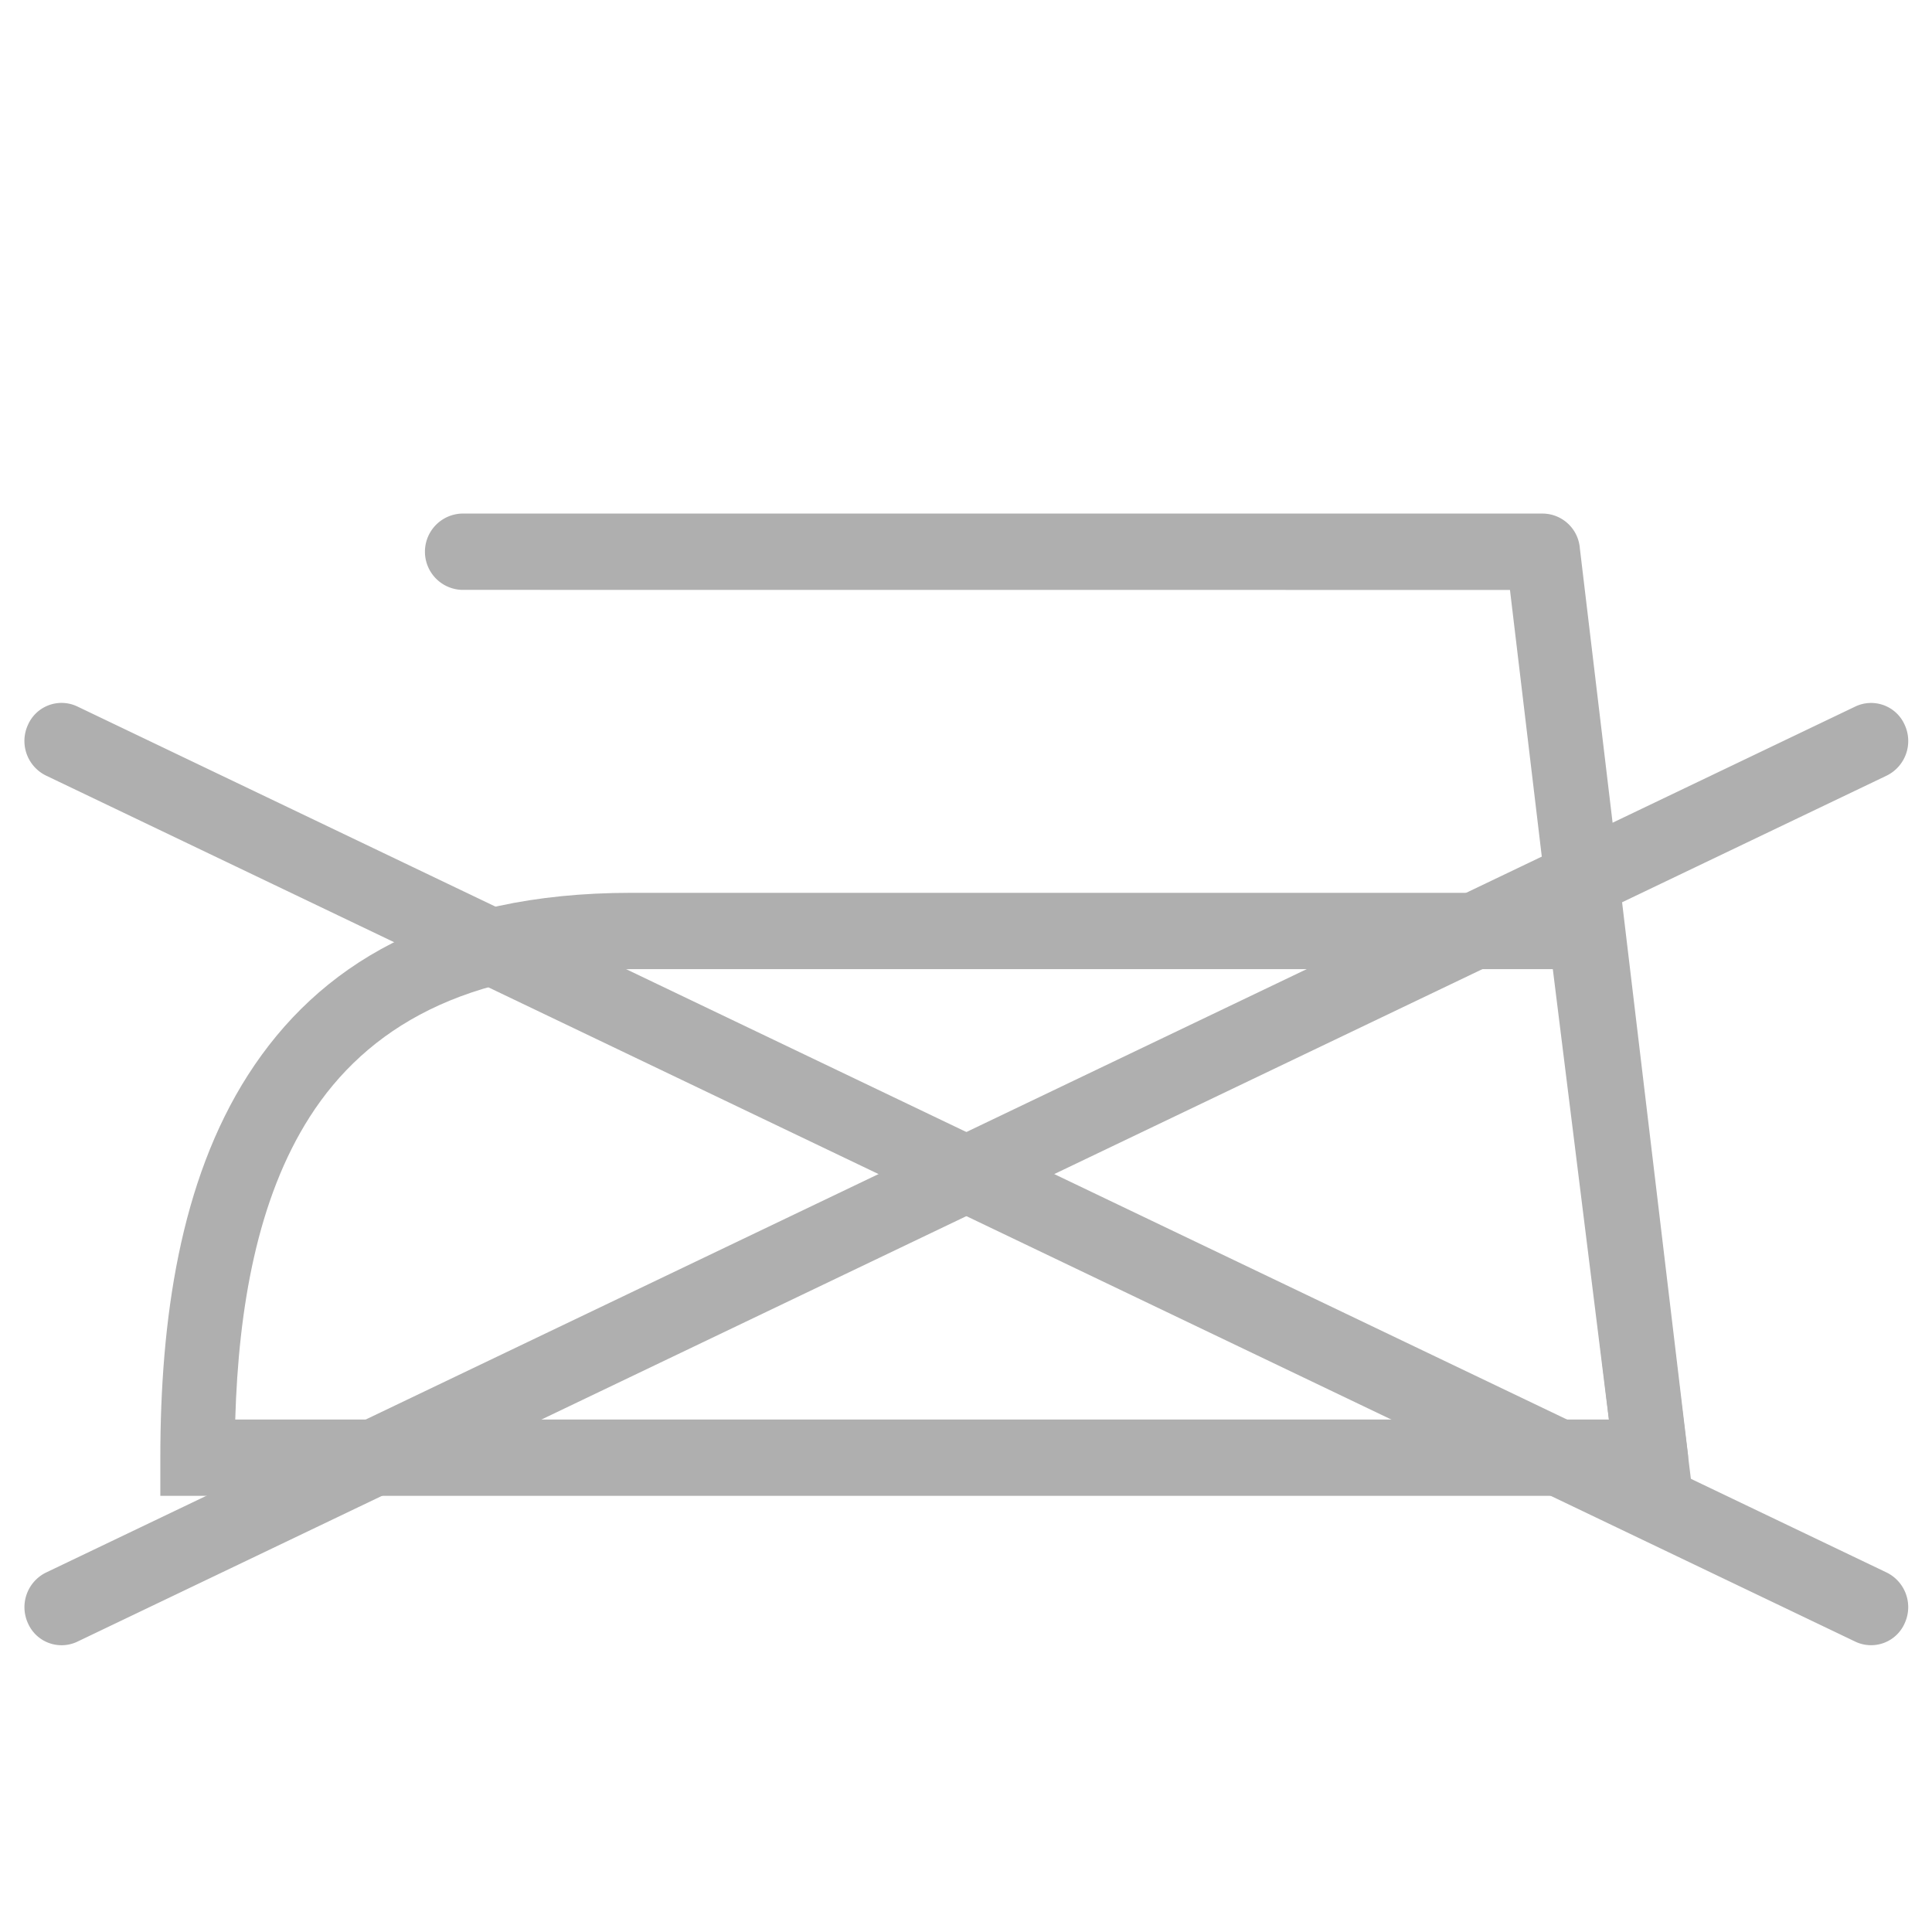 <svg id="_13" data-name="13" xmlns="http://www.w3.org/2000/svg" width="79" height="79" viewBox="0 0 79 79">
  <path id="Path_266" data-name="Path 266" d="M371.471,220.6H333.782c-6.786,0-10.82,2.415-13.136,6.034-2.145,3.352-2.918,7.8-3.051,12.383h56.168Zm-37.689-3.121h40.353l.17,1.366,2.68,21.536.218,1.755H314.532v-1.559c0-5.625.8-11.3,3.585-15.649,2.86-4.467,7.691-7.449,15.665-7.449" transform="translate(-307.976 -180.971)" fill="#afafaf"/>
  <path id="Path_267" data-name="Path 267" d="M326.857,205.091a1.561,1.561,0,0,1,0-3.12h44.206a1.536,1.536,0,0,1,1.513,1.416l4.415,37a1.551,1.551,0,0,1-1.324,1.736,1.528,1.528,0,0,1-1.691-1.359l-4.257-35.67Z" transform="translate(-307.976 -180.971)" fill="#afafaf"/>
  <path id="Path_268" data-name="Path 268" d="M311.137,248.1a1.5,1.5,0,0,1-2.018-.754,1.578,1.578,0,0,1,.736-2.072l73.988-35.414a1.5,1.5,0,0,1,2.018.755,1.576,1.576,0,0,1-.735,2.07Z" transform="translate(-307.976 -180.971)" fill="#afafaf"/>
  <path id="Path_269" data-name="Path 269" d="M385.125,245.273a1.577,1.577,0,0,1,.735,2.071,1.5,1.5,0,0,1-2.018.755l-73.988-35.416a1.575,1.575,0,0,1-.736-2.07,1.5,1.5,0,0,1,2.018-.755Z" transform="translate(-307.976 -180.971)" fill="#afafaf"/>
  <rect id="Rectangle_1044" data-name="Rectangle 1044" width="79" height="79" fill="none"/>
</svg>
